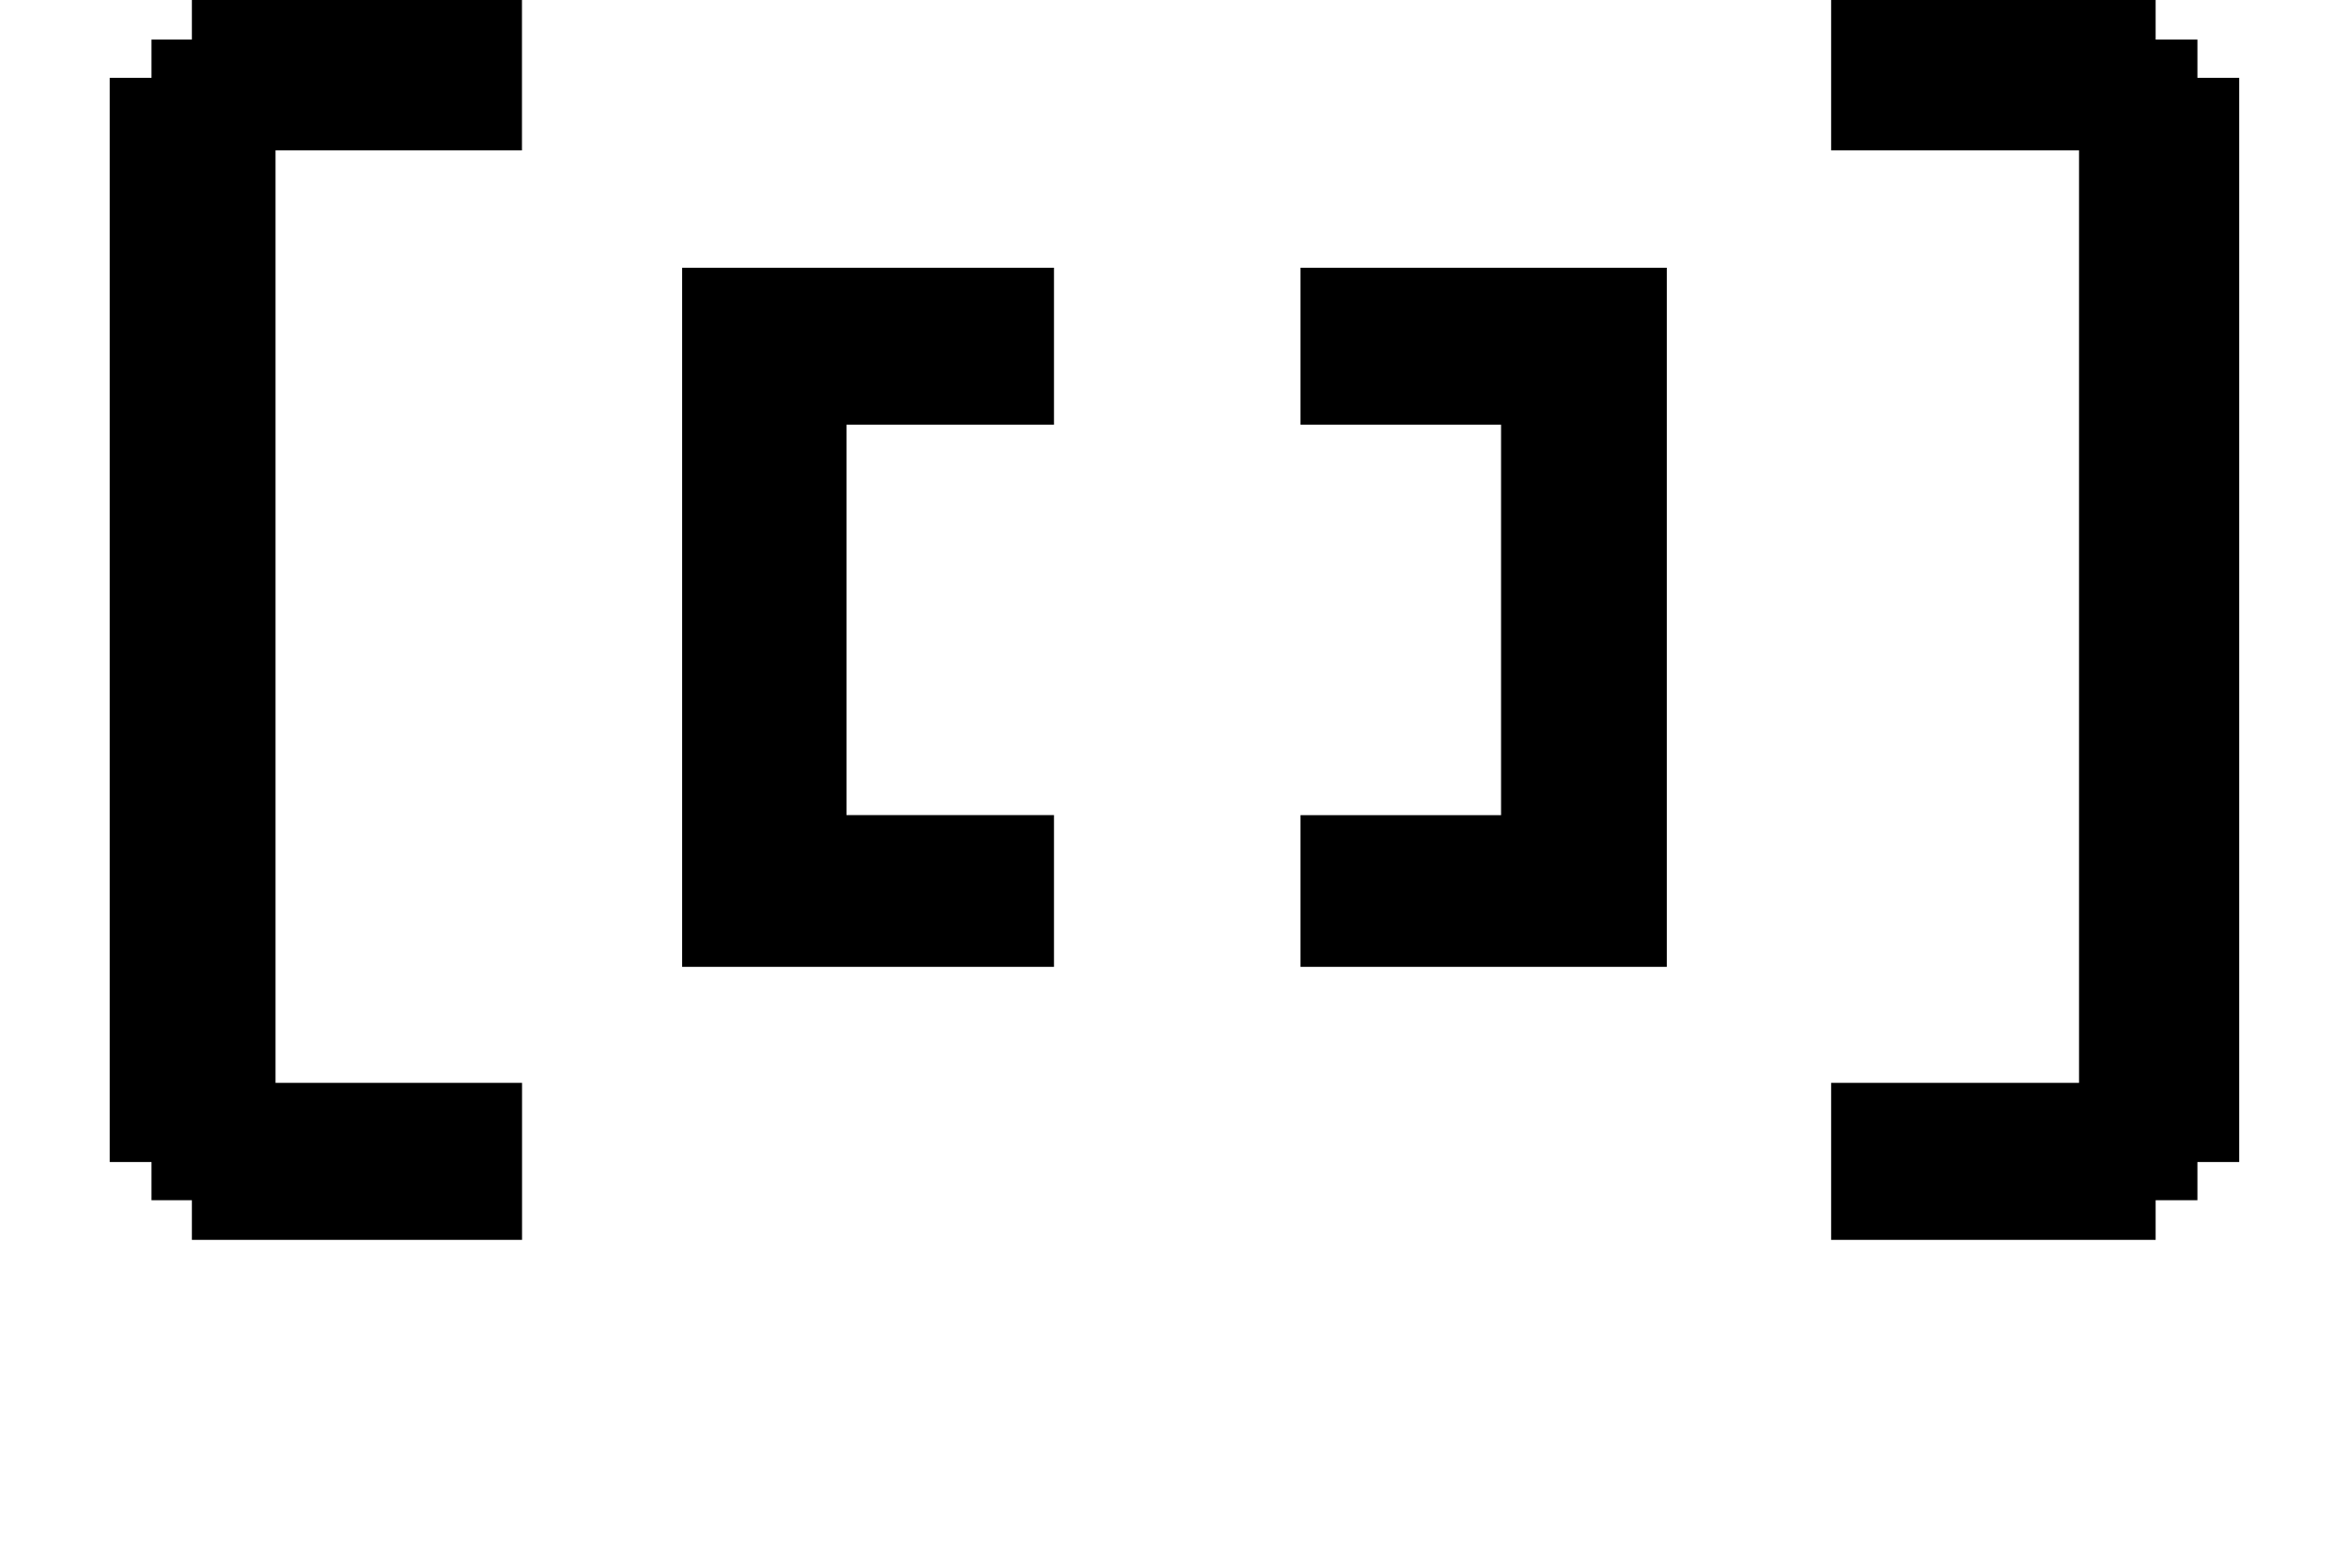 <?xml version="1.0" encoding="iso-8859-1"?>
<!-- Generator: Adobe Illustrator 15.1.0, SVG Export Plug-In . SVG Version: 6.00 Build 0)  -->
<!DOCTYPE svg PUBLIC "-//W3C//DTD SVG 1.1//EN" "http://www.w3.org/Graphics/SVG/1.1/DTD/svg11.dtd">
<svg version="1.1" id="&#x30EC;&#x30A4;&#x30E4;&#x30FC;_1"
	 xmlns="http://www.w3.org/2000/svg" xmlns:xlink="http://www.w3.org/1999/xlink" x="0px" y="0px" width="30.359px"
	 height="20.268px" viewBox="0 0 30.359 20.268" style="enable-background:new 0 0 30.359 20.268;" xml:space="preserve">
<g>
	<path d="M6.747,16.026H2.48v-0.512H1.958V15.02h-0.54V1.006h0.54V0.512H2.48V0h4.266v1.944H3.561v12.053h3.186V16.026z
		 M13.623,12.497H8.816V3.461h4.806V5.49H10.94v5.046h2.682V12.497z M21.542,12.497h-4.734v-1.96H19.4V5.49h-2.592V3.461h4.734
		V12.497z M28.94,15.02H28.4v0.494h-0.54v0.512h-4.194v-2.029h3.204V1.944h-3.204V0h4.194v0.512h0.54v0.494h0.54V15.02z"/>
</g>
</svg>
